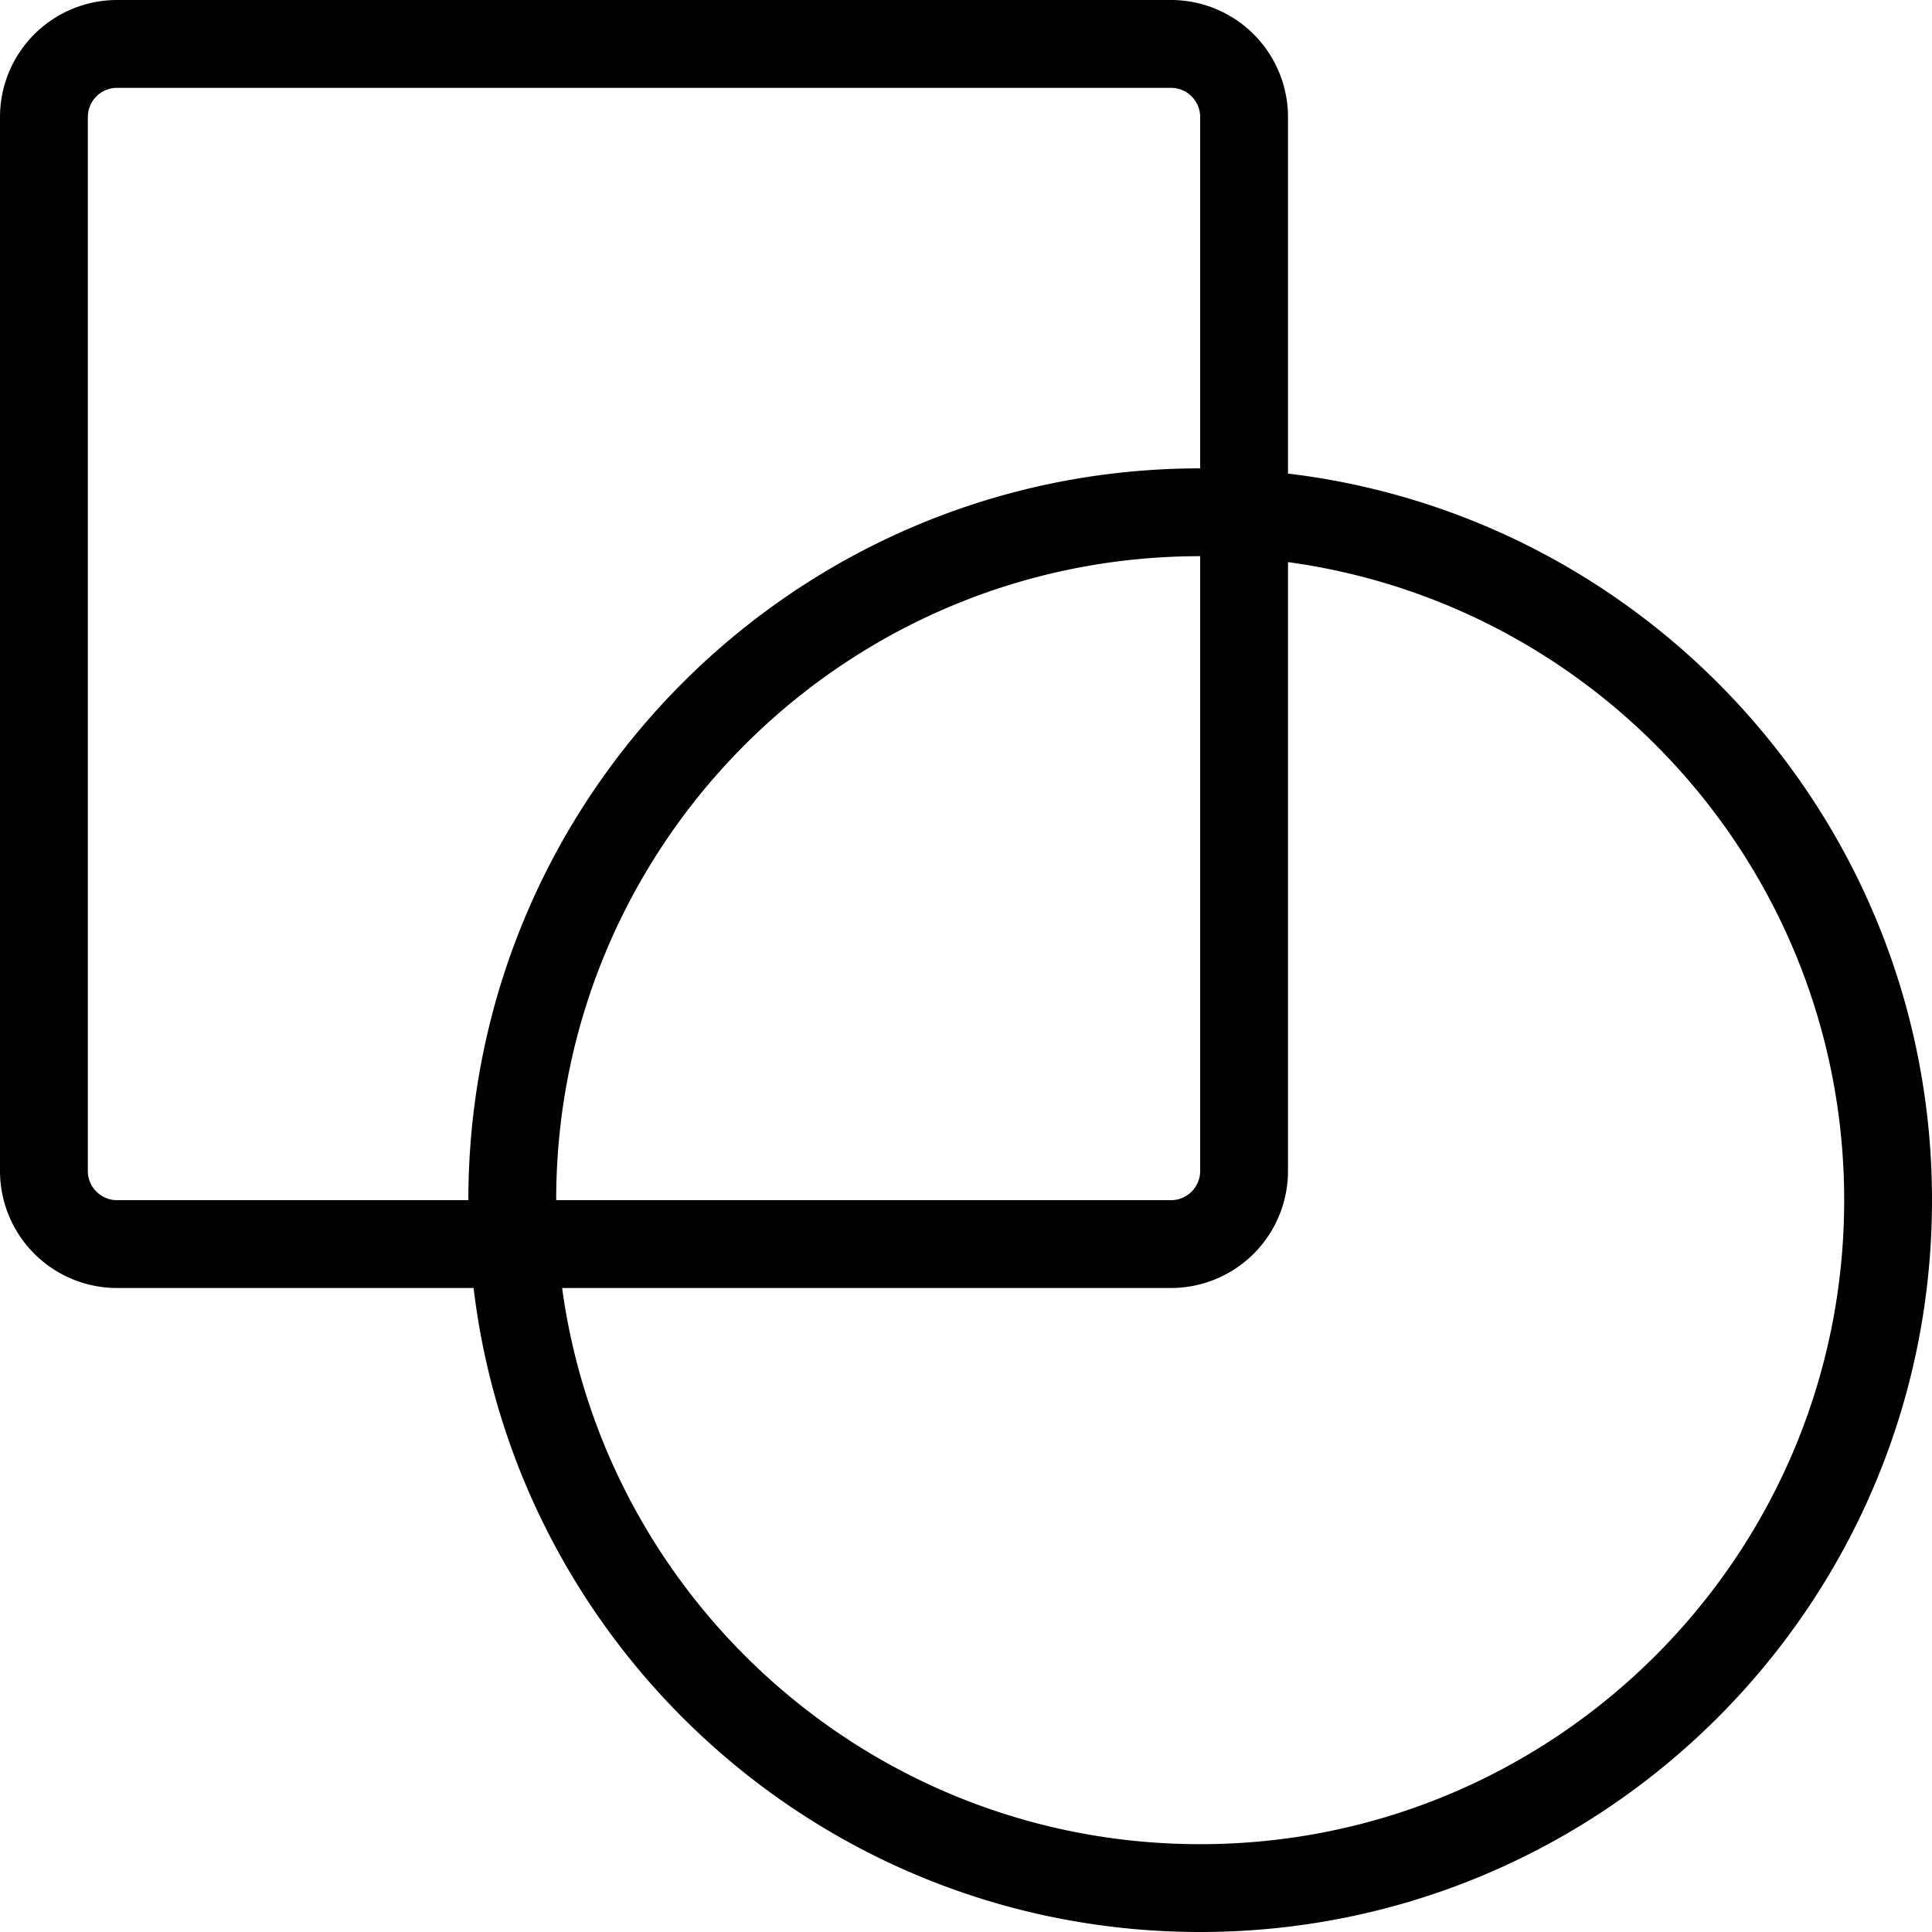 <svg t="1650855578257" class="icon" viewBox="0 0 1024 1024" version="1.1" xmlns="http://www.w3.org/2000/svg" p-id="17630" width="16" height="16"><path d="M620.606 0a62.061 62.061 0 0 1 62.061 62.061v188.944C874.946 273.998 1024 437.651 1024 636.121c0 214.218-173.661 387.879-387.879 387.879-198.47 0-362.124-149.054-385.117-341.333H62.061a62.061 62.061 0 0 1-62.061-62.061V62.061a62.061 62.061 0 0 1 62.061-62.061h558.545z m62.061 297.937V620.606a62.061 62.061 0 0 1-62.061 62.061H297.937C320.636 849.16 463.391 977.455 636.121 977.455c188.509 0 341.333-152.824 341.333-341.333 0-172.73-128.295-315.485-294.788-338.184zM620.606 46.545H62.061a15.515 15.515 0 0 0-15.407 13.7L46.545 62.061v558.545a15.515 15.515 0 0 0 13.7 15.407L62.061 636.121h186.182c0-214.218 173.661-387.879 387.879-387.879V62.061a15.515 15.515 0 0 0-13.7-15.407L620.606 46.545z m15.515 248.242c-188.509 0-341.333 152.824-341.333 341.333h325.818a15.515 15.515 0 0 0 15.407-13.7L636.121 620.606V294.788z" p-id="17631"></path></svg>